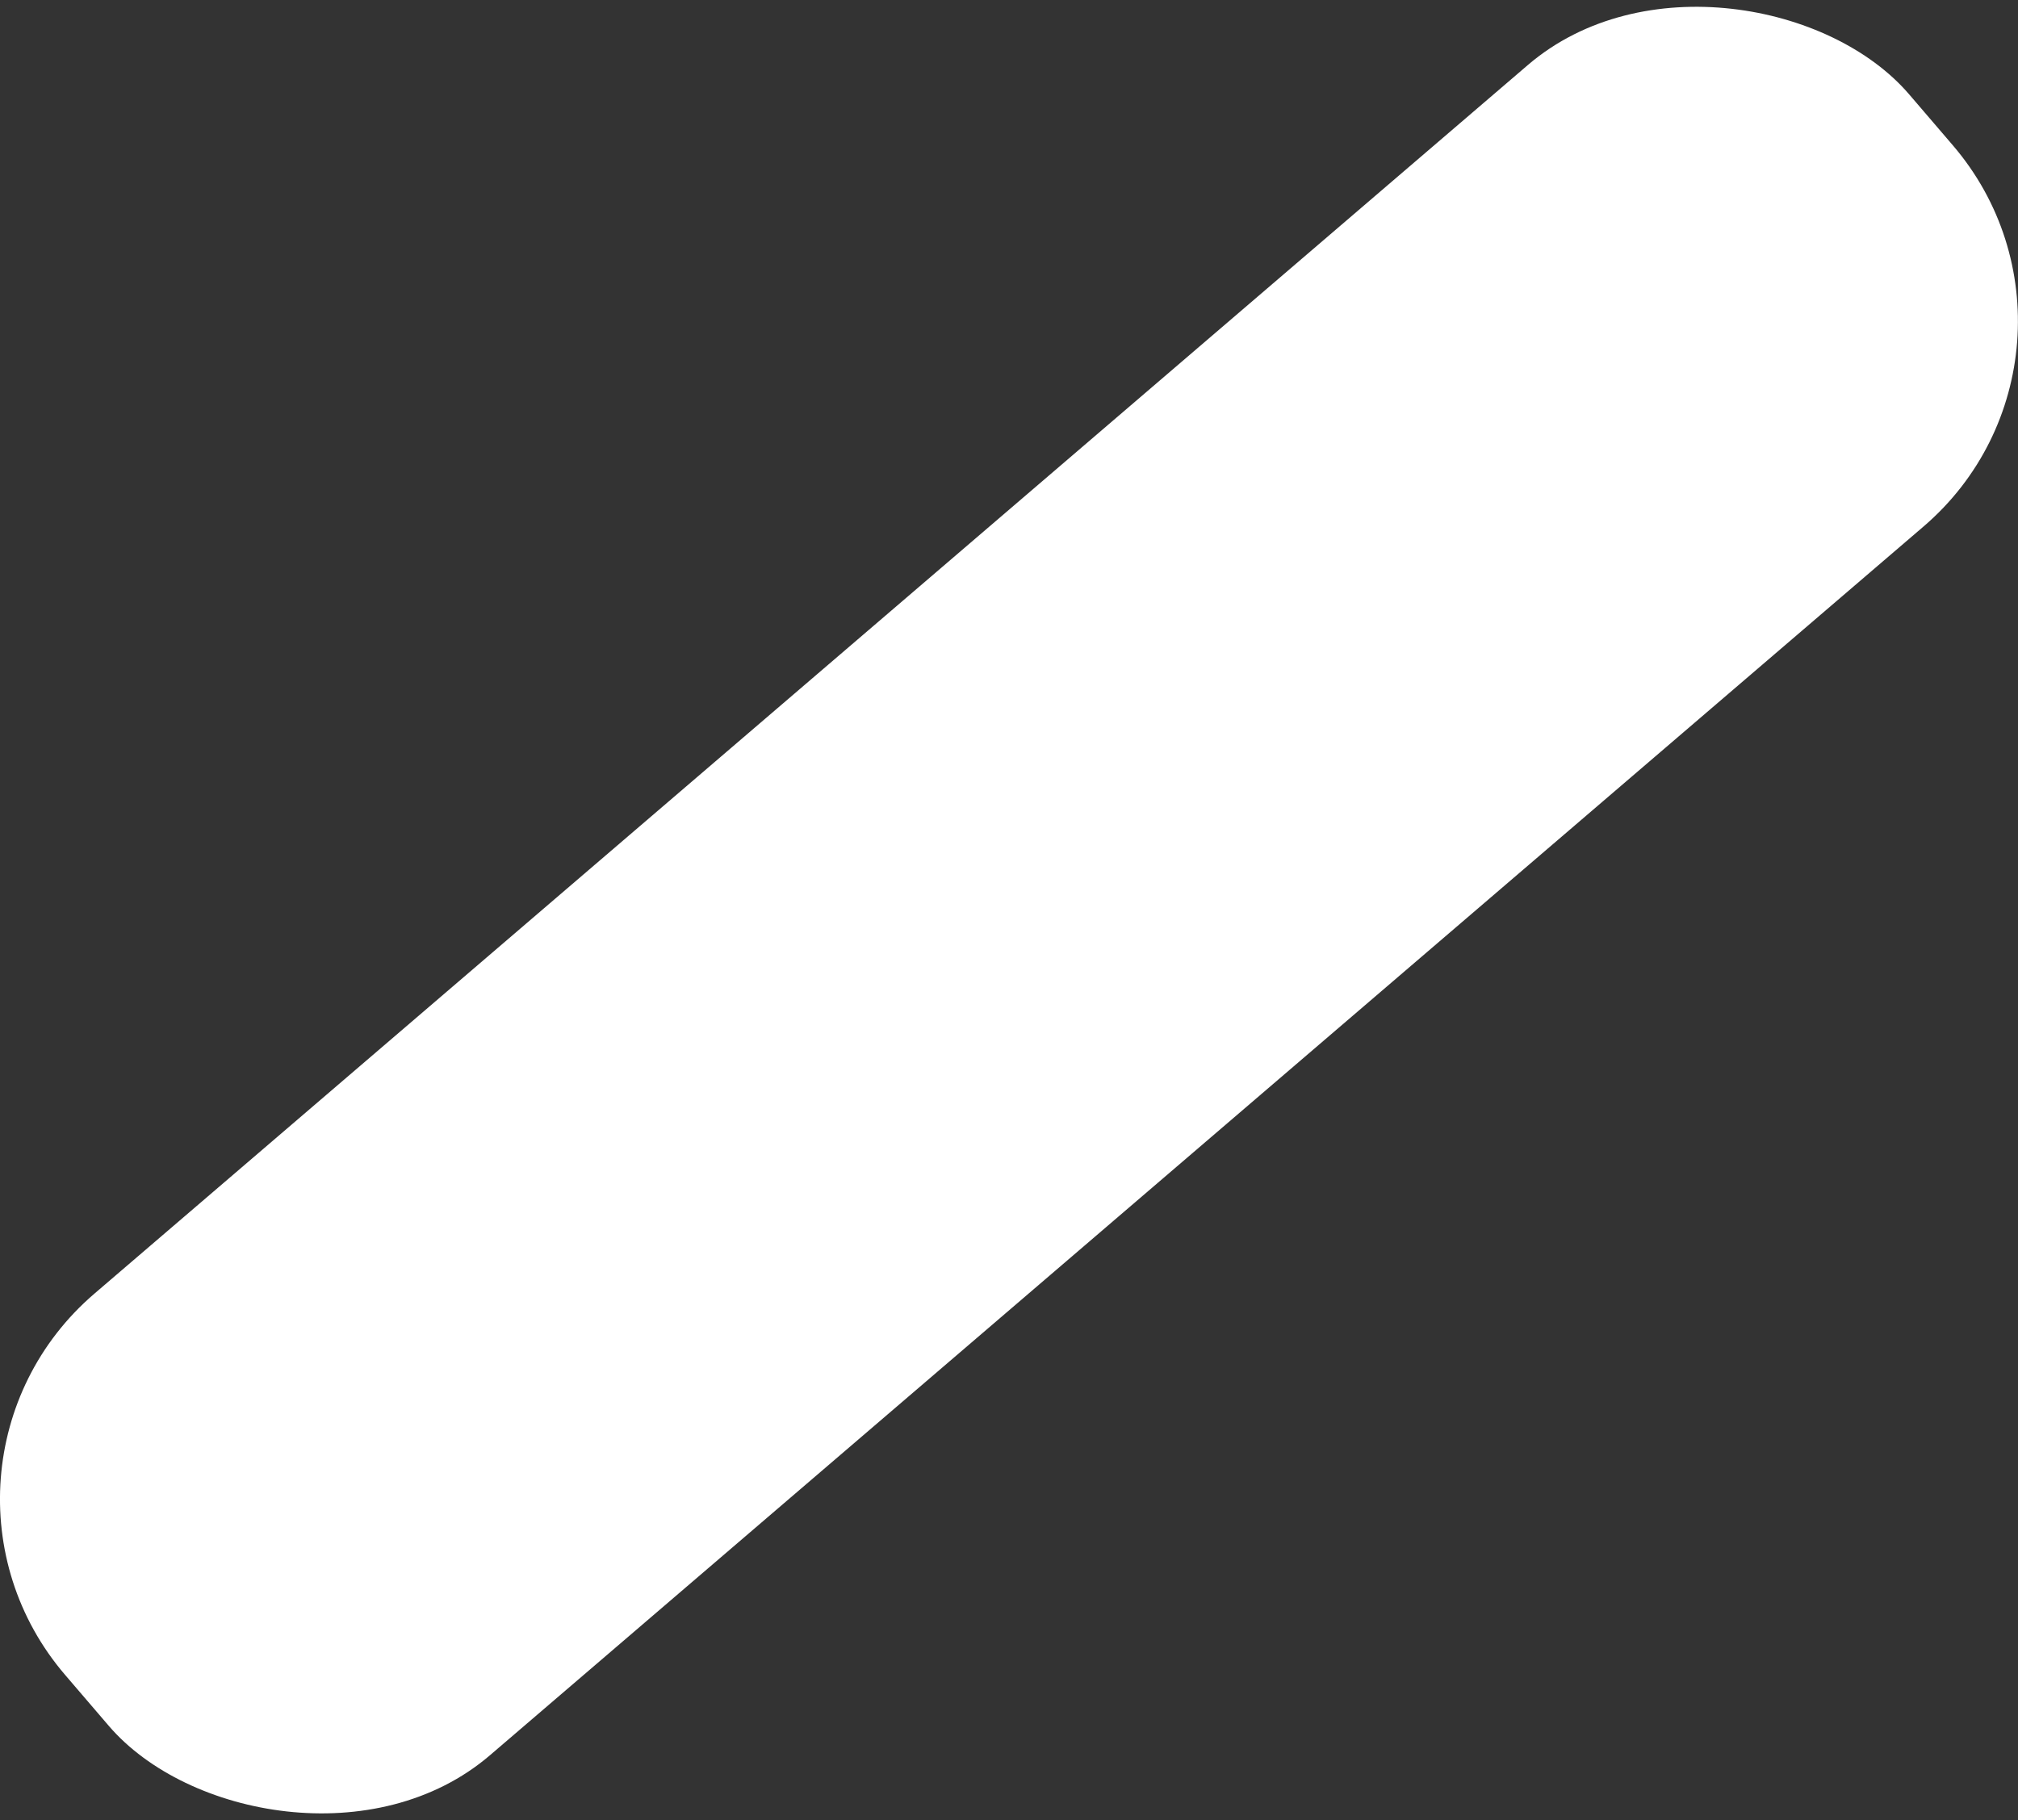<svg id="white_shapes" data-name="white shapes" xmlns="http://www.w3.org/2000/svg" viewBox="0 0 16.597 14.972"><rect x="0" y="0" width="16.597" height="14.972" fill="#333333" stroke="none"/><title>BWRW-artboards</title><rect x="-1.69" y="4.986" width="19.976" height="5" rx="2.224" ry="2.224" transform="translate(-2.874 7.203) rotate(-40.604)" style="fill:#fff"/></svg>